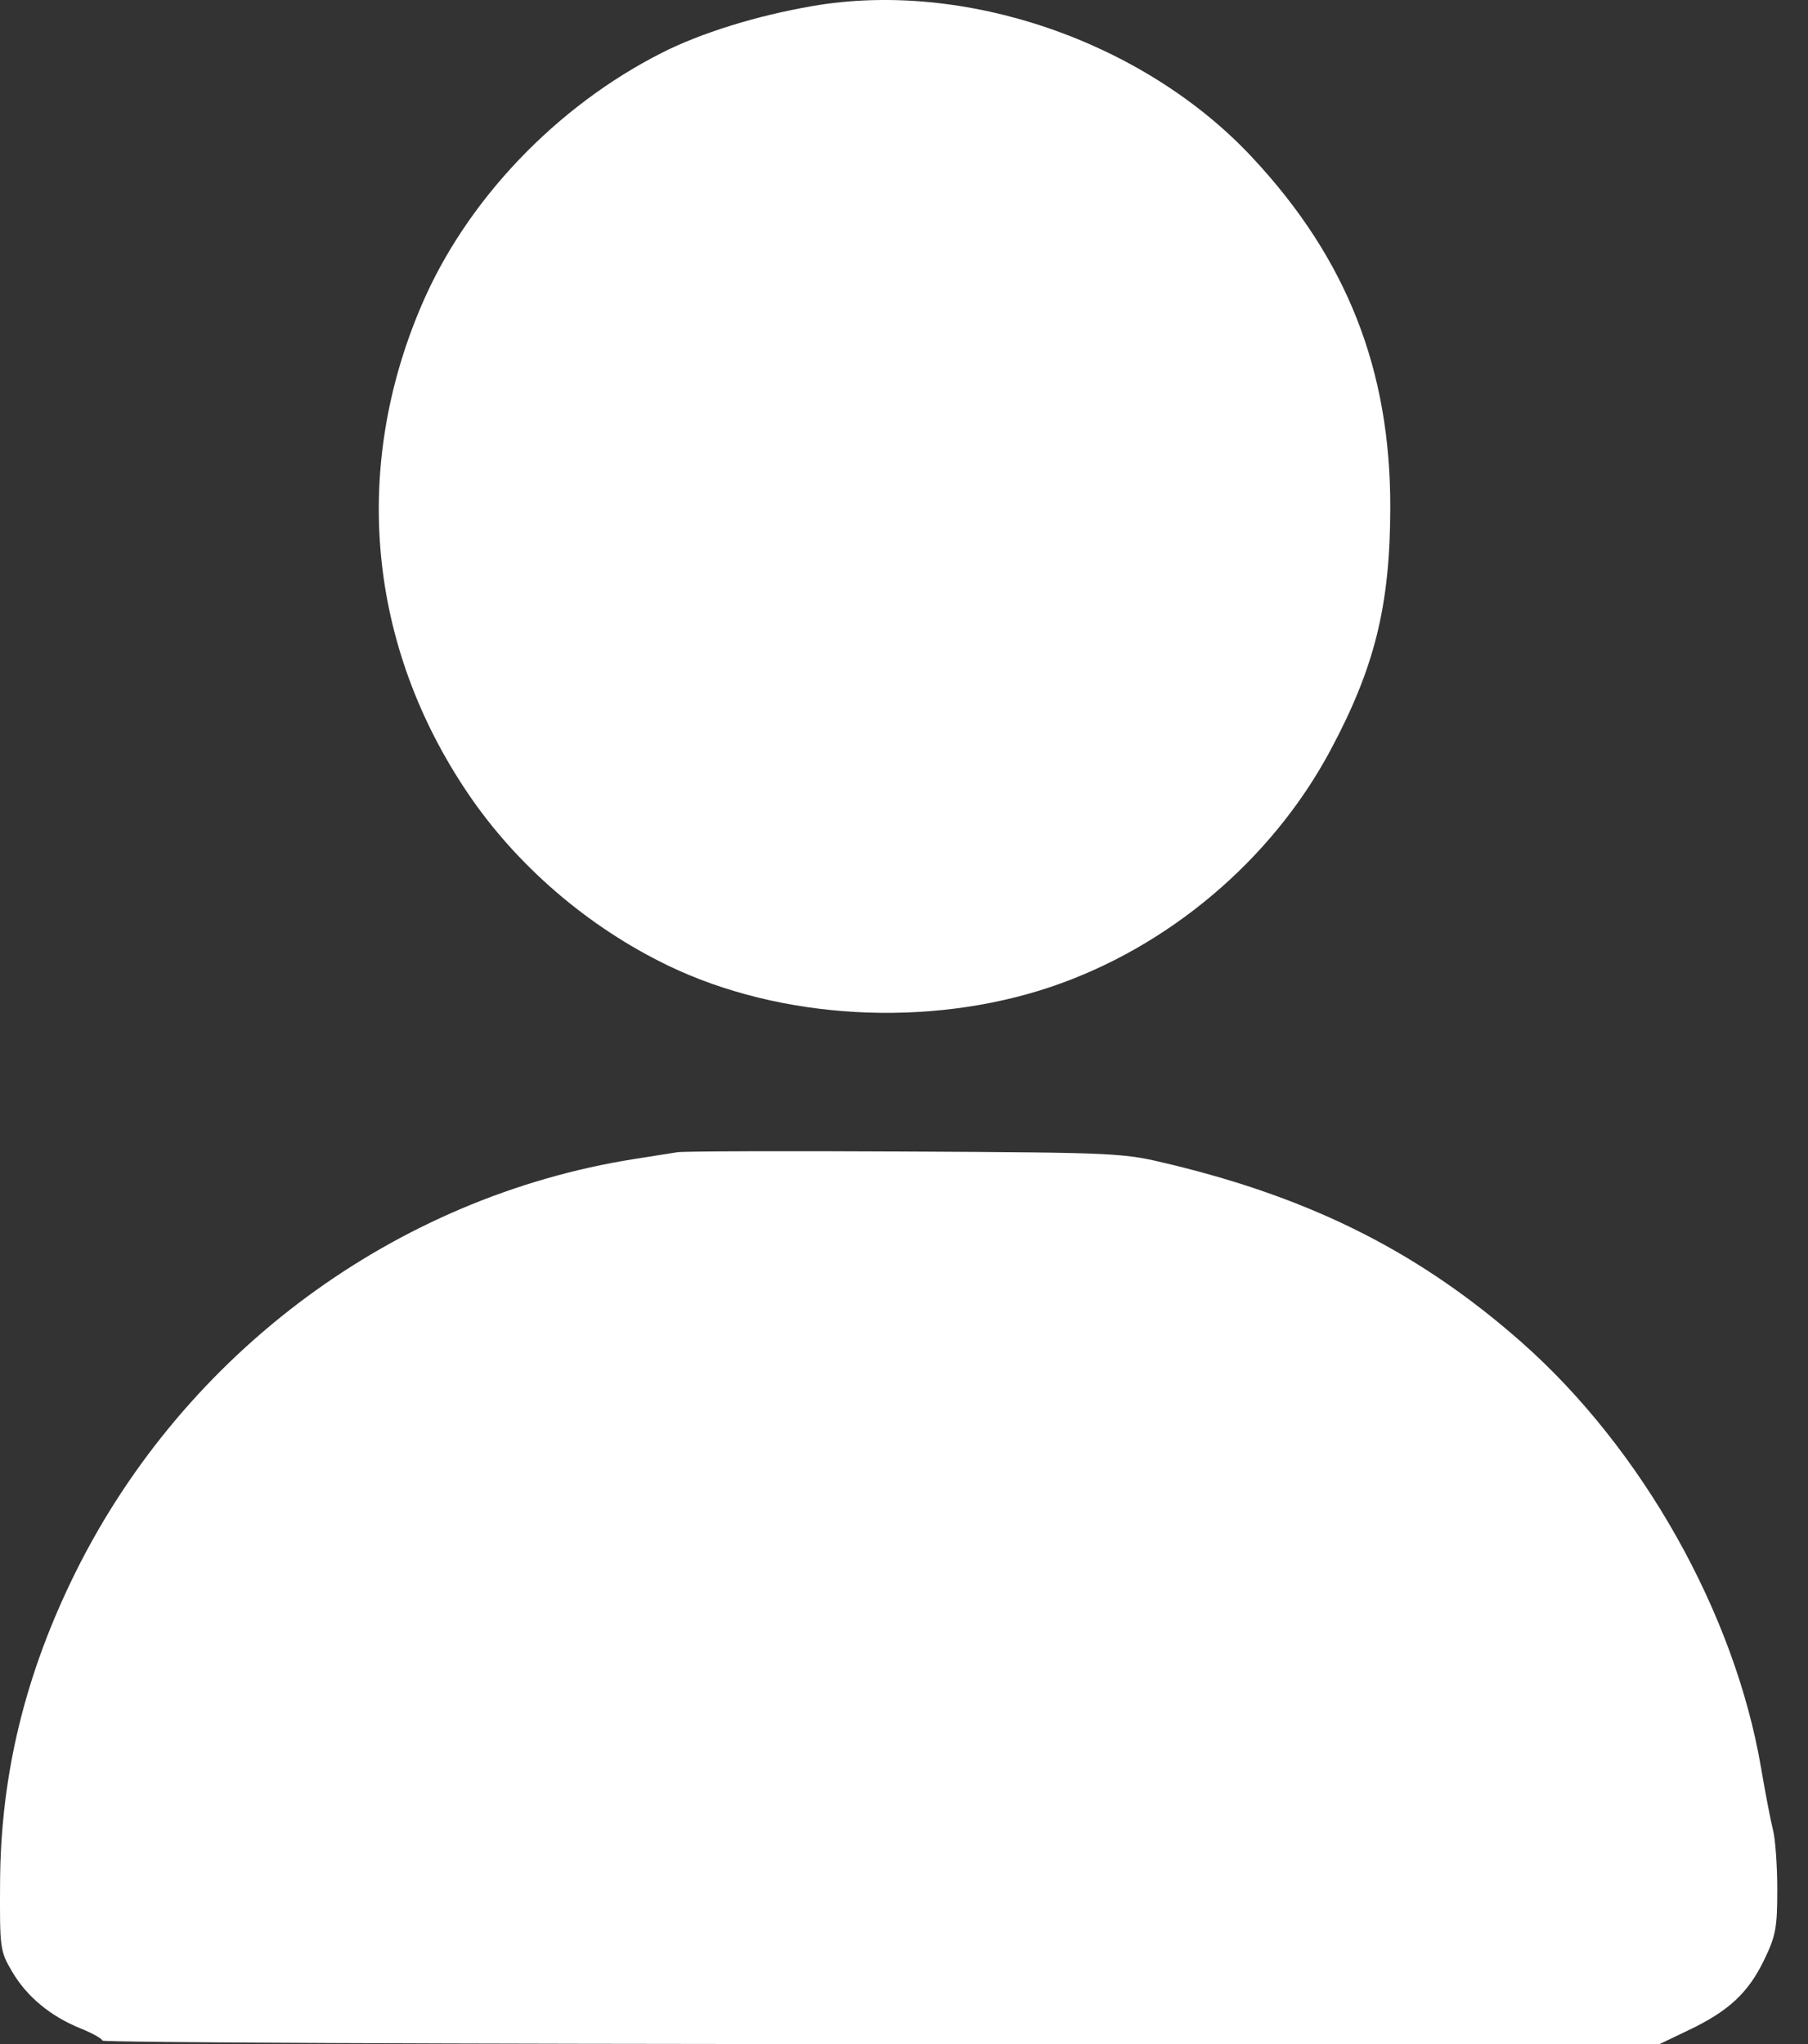 <svg  viewBox="0 0 23 26" fill="none" xmlns="http://www.w3.org/2000/svg">
<rect x="0" y="0" width="23" height="26" fill="#333333" stroke="none"/>
<path fill-rule="evenodd" clip-rule="evenodd" d="M10.33 0.078C9.62 0.201 8.919 0.419 8.423 0.67C7.074 1.352 5.933 2.549 5.363 3.882C4.469 5.968 4.683 8.218 5.955 10.095C6.577 11.014 7.484 11.793 8.501 12.283C9.93 12.971 11.808 13.076 13.362 12.555C14.858 12.052 16.174 10.942 16.919 9.554C17.488 8.494 17.683 7.707 17.686 6.465C17.691 4.703 17.133 3.288 15.926 1.998C14.546 0.522 12.267 -0.26 10.33 0.078ZM8.617 14.656C8.538 14.669 8.289 14.708 8.066 14.743C5.028 15.224 2.353 17.201 0.965 19.991C0.322 21.286 0.009 22.568 0.001 23.939C-0.004 24.788 0 24.817 0.155 25.08C0.342 25.398 0.643 25.647 1.027 25.802C1.178 25.863 1.302 25.933 1.302 25.956C1.302 25.98 5.76 26 11.207 26H21.112L21.486 25.821C21.989 25.581 22.239 25.349 22.44 24.934C22.59 24.625 22.609 24.524 22.609 24.037C22.609 23.735 22.585 23.394 22.555 23.278C22.526 23.163 22.457 22.807 22.403 22.488C22.069 20.523 20.892 18.43 19.358 17.075C18.076 15.943 16.712 15.251 14.896 14.812C14.281 14.663 14.261 14.662 11.52 14.647C10.004 14.639 8.697 14.643 8.617 14.656Z" fill="#fff"/>
</svg>